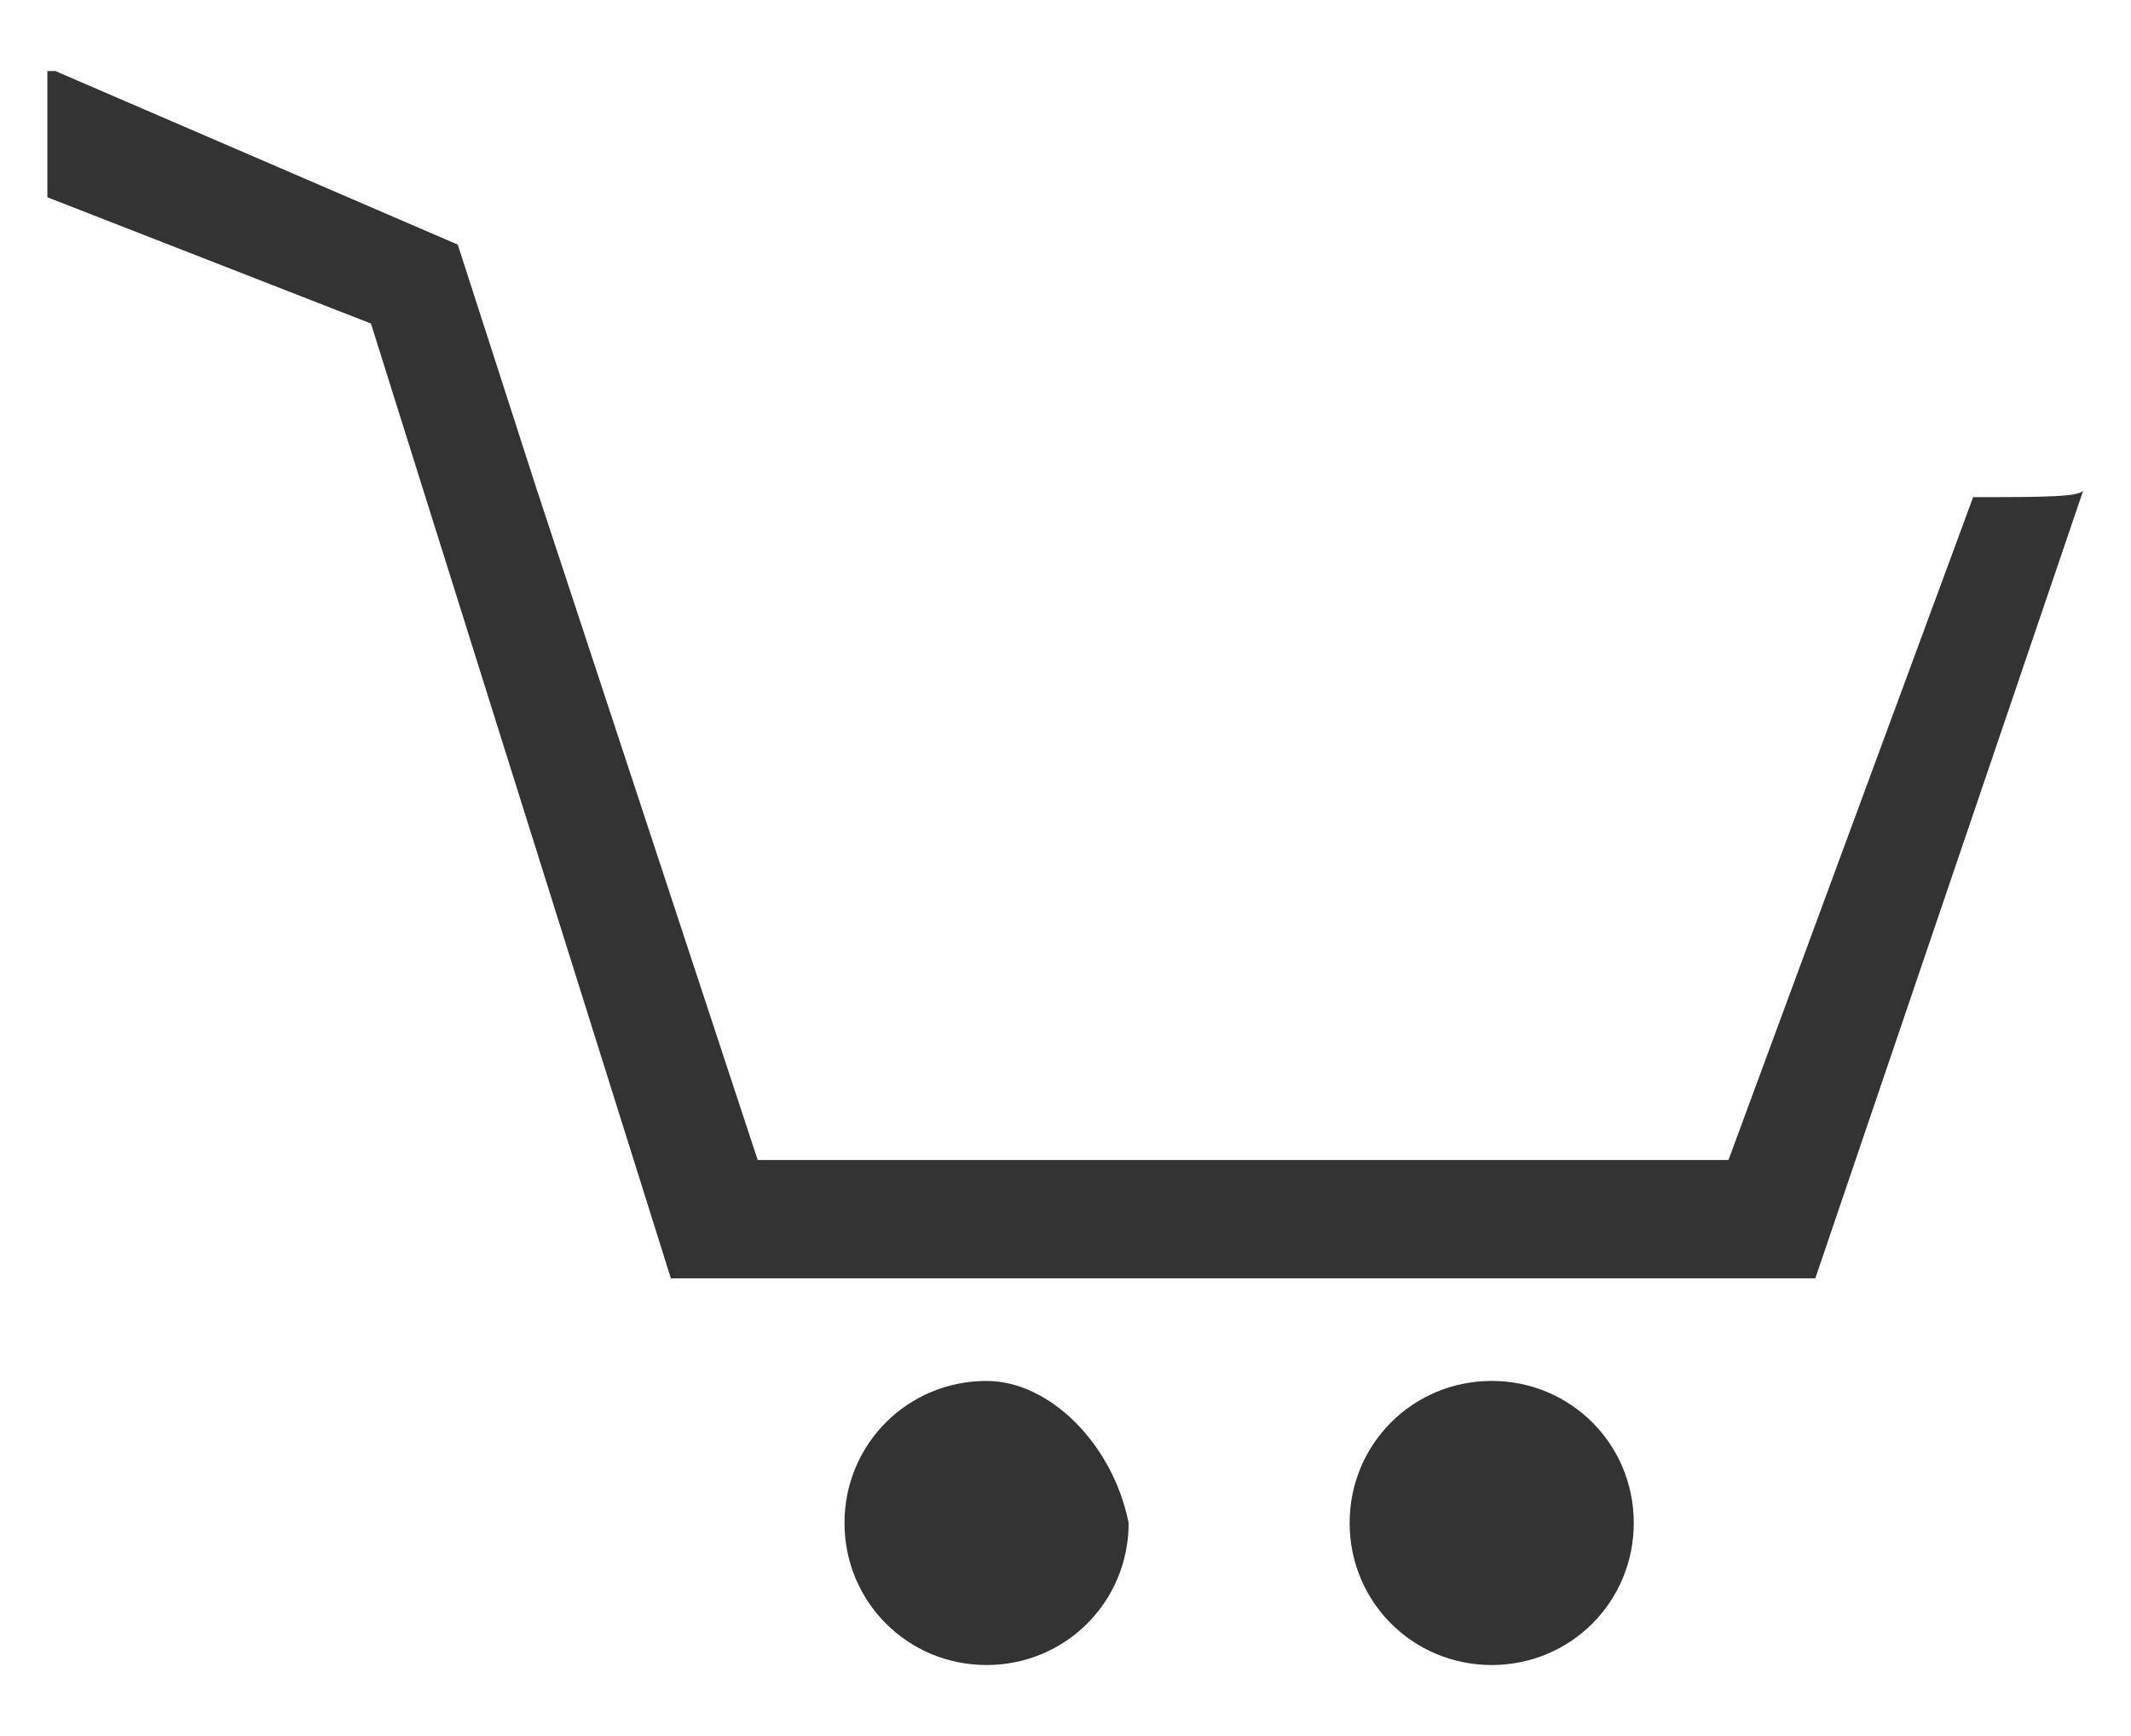 <?xml version="1.0" encoding="utf-8"?>
<!-- Generator: Adobe Illustrator 27.4.1, SVG Export Plug-In . SVG Version: 6.00 Build 0)  -->
<svg version="1.1" id="Layer_1" xmlns="http://www.w3.org/2000/svg" xmlns:xlink="http://www.w3.org/1999/xlink" x="0px" y="0px"
	 width="27px" height="22px" viewBox="0 0 27 22" style="enable-background:new 0 0 27 22;" xml:space="preserve">
<style type="text/css">
	.st0{fill:#333333;}
</style>
<g>
	<g>
		<path class="st0" d="M12.5,17.5c-1,0-1.8,0.8-1.8,1.8s0.8,1.8,1.8,1.8s1.8-0.8,1.8-1.8C14.1,18.3,13.3,17.5,12.5,17.5z"/>
		<path class="st0" d="M18.9,17.5c-1,0-1.8,0.8-1.8,1.8s0.8,1.8,1.8,1.8s1.8-0.8,1.8-1.8C20.7,18.3,19.9,17.5,18.9,17.5z"/>
	</g>
	<path class="st0" d="M25,6.3l-3.1,8.4H9.6L6.8,6.2l0,0l-1-3.1L0.7,0.9c0,0,0,0-0.1,0v1.6l4.1,1.6l3.8,12.1H23l3.4-10
		C26.4,6.3,25.9,6.3,25,6.3z"/>
</g>
</svg>
